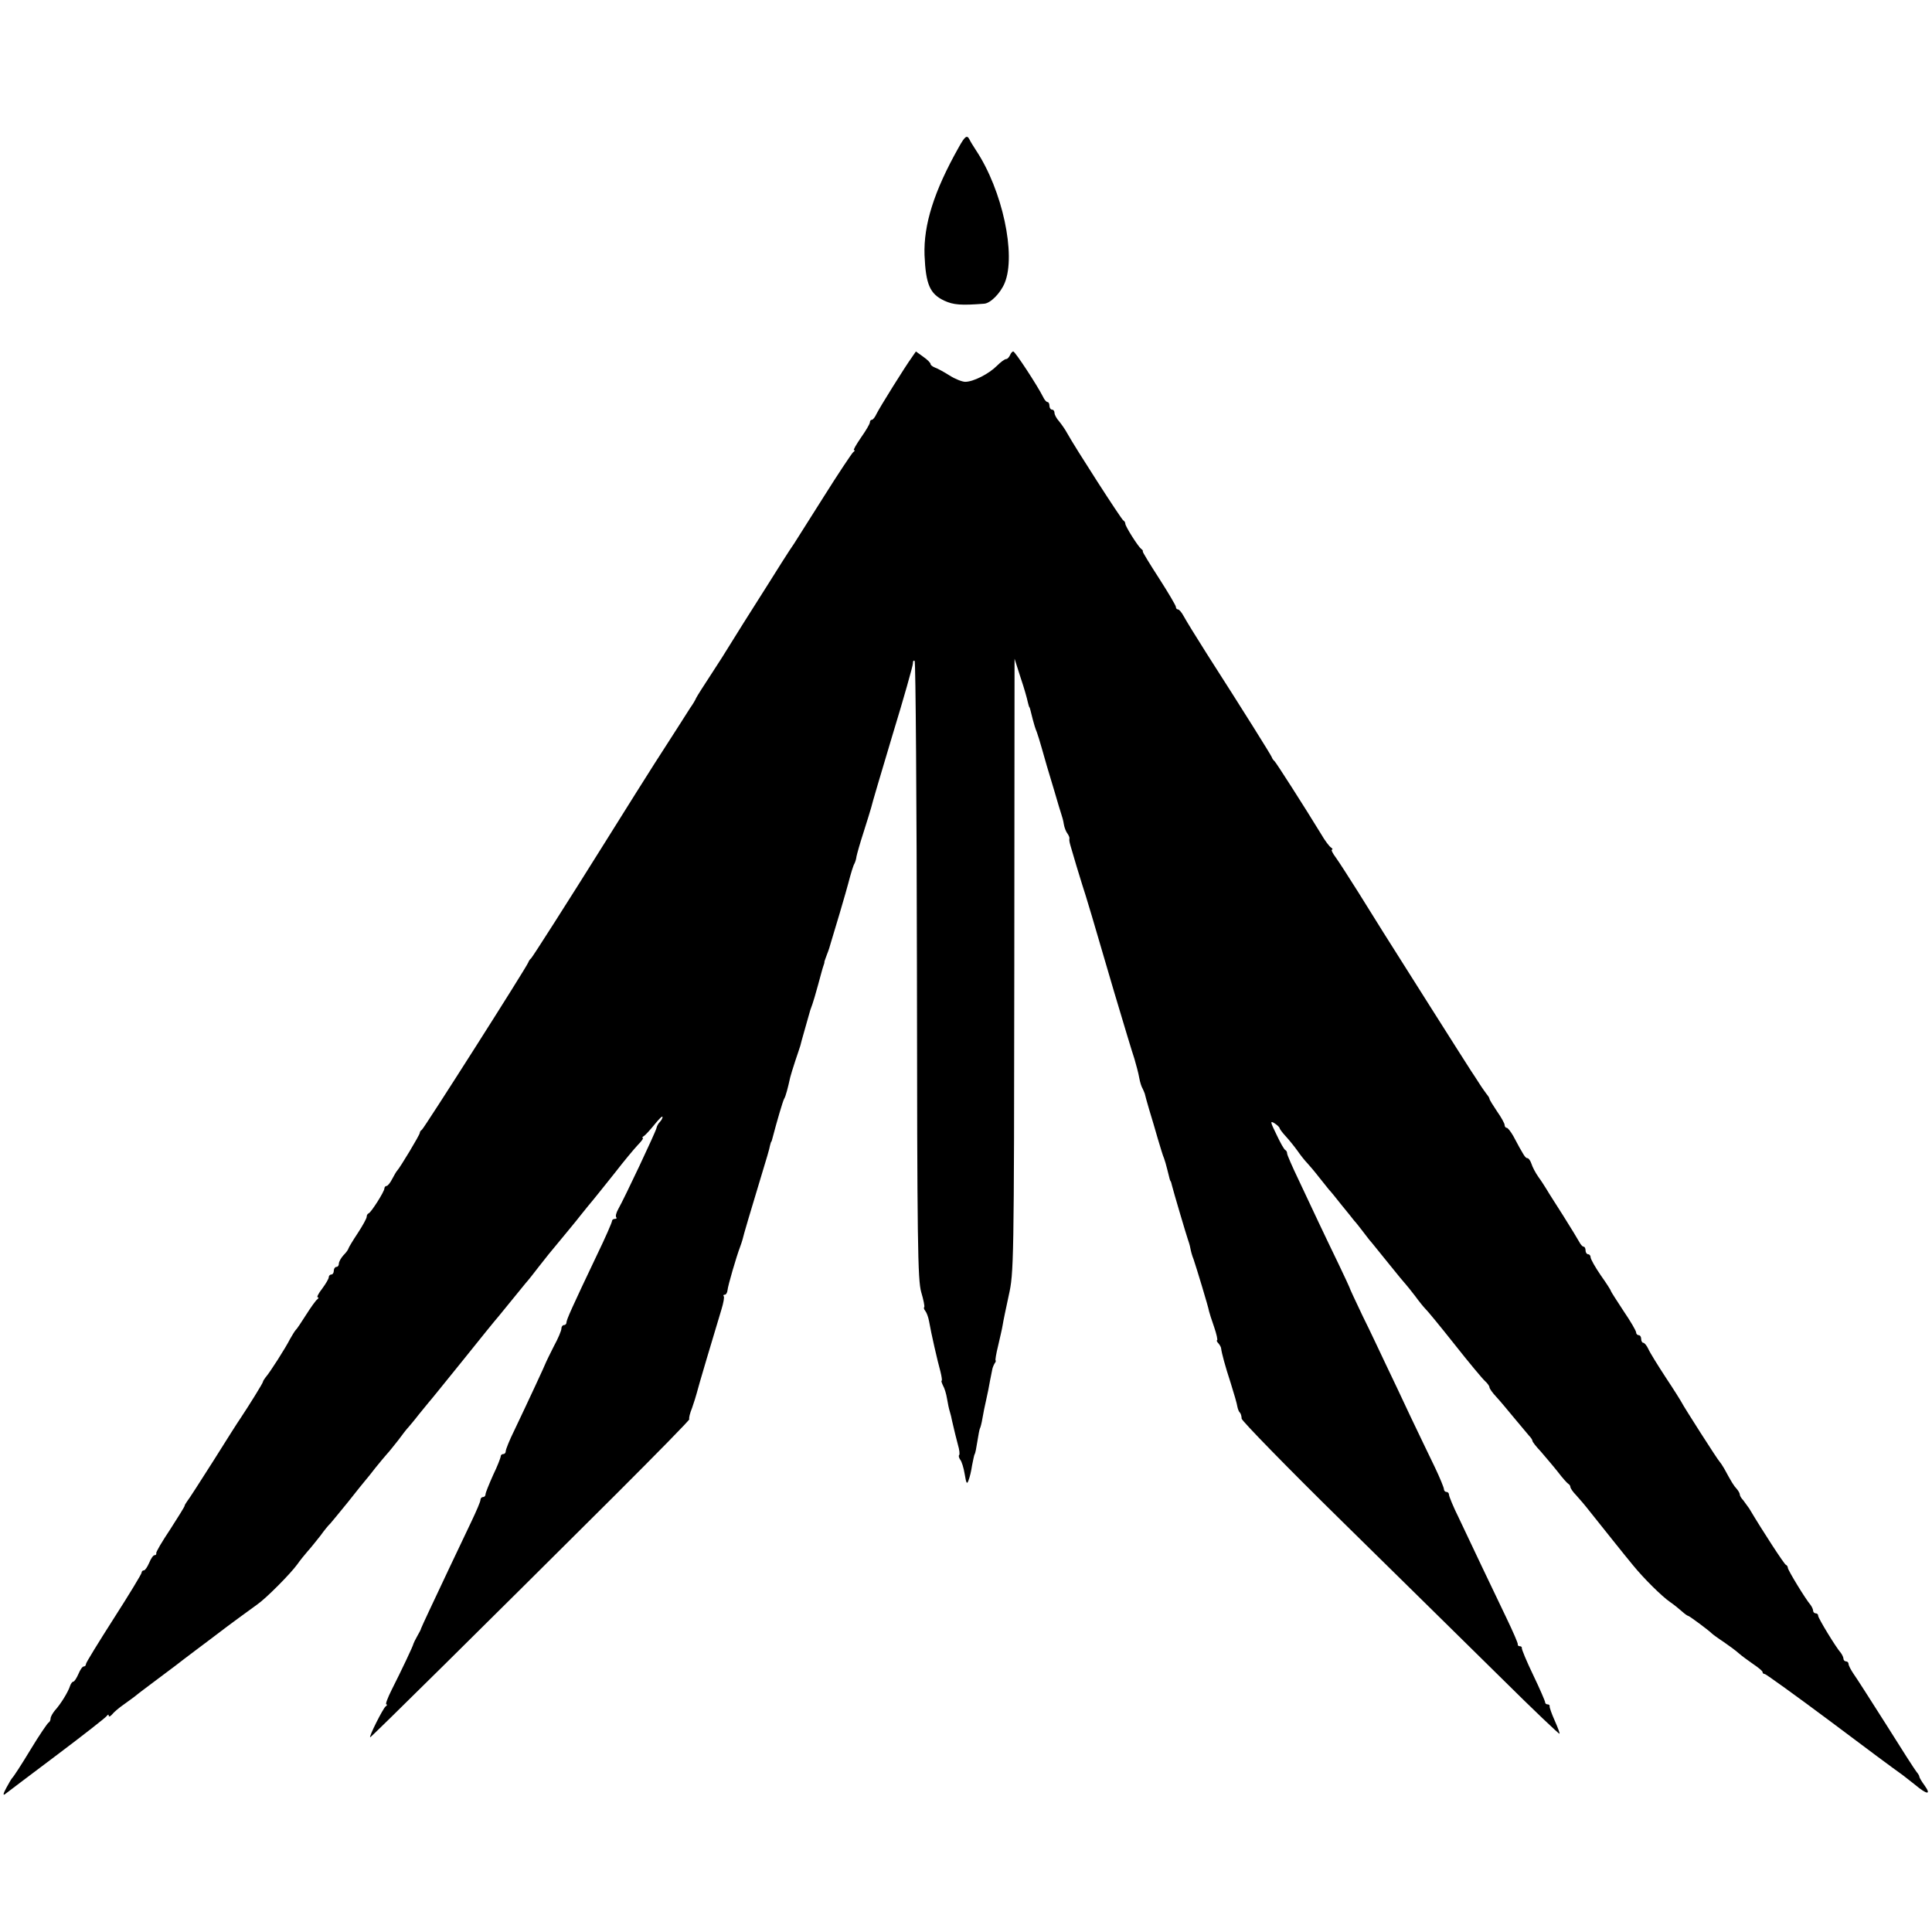 <?xml version="1.0" standalone="no"?>
<!DOCTYPE svg PUBLIC "-//W3C//DTD SVG 20010904//EN"
 "http://www.w3.org/TR/2001/REC-SVG-20010904/DTD/svg10.dtd">
<svg version="1.0" xmlns="http://www.w3.org/2000/svg"
 width="764pt" height="764pt" viewBox="0 0 764 764"
 preserveAspectRatio="xMidYMid meet">
<g transform="translate(0,764) scale(0.1,-0.1)"
fill="#000000" stroke="none">
<path d="M3791 7057 c-98 -174 -139 -306 -135 -426 5 -116 21 -153 78 -180 37
-17 67 -19 158 -12 25 2 64 41 81 82 46 111 -9 367 -113 524 -11 17 -23 36
-26 43 -10 20 -18 14 -43 -31z"/>
<path d="M3606 6227 c-25 -34 -128 -199 -140 -224 -6 -13 -14 -23 -18 -23 -5
0 -8 -5 -8 -10 0 -6 -16 -33 -35 -60 -19 -28 -32 -50 -28 -50 5 0 3 -4 -3 -8
-5 -4 -58 -83 -117 -177 -59 -93 -112 -177 -117 -185 -6 -8 -28 -42 -49 -75
-32 -52 -59 -93 -151 -239 -8 -13 -30 -48 -48 -77 -18 -30 -55 -88 -82 -129
-27 -41 -53 -82 -57 -90 -3 -8 -14 -26 -24 -40 -9 -14 -32 -50 -51 -80 -19
-30 -60 -93 -90 -140 -46 -72 -87 -138 -198 -315 -145 -232 -285 -451 -290
-455 -4 -3 -9 -10 -11 -16 -8 -21 -414 -659 -421 -662 -4 -2 -8 -8 -8 -12 0
-8 -79 -139 -90 -150 -3 -3 -11 -17 -19 -32 -8 -16 -18 -28 -23 -28 -4 0 -8
-5 -8 -10 0 -12 -52 -94 -62 -98 -5 -2 -8 -8 -8 -14 0 -6 -16 -35 -35 -64 -20
-30 -36 -57 -37 -61 -1 -5 -10 -17 -20 -27 -10 -11 -18 -26 -18 -33 0 -7 -4
-13 -10 -13 -5 0 -10 -7 -10 -15 0 -8 -4 -15 -10 -15 -5 0 -10 -5 -10 -11 0
-6 -12 -26 -26 -45 -15 -19 -22 -34 -18 -34 5 0 4 -4 -1 -8 -6 -4 -26 -32 -45
-62 -19 -30 -37 -57 -41 -60 -3 -3 -13 -19 -22 -35 -17 -34 -80 -133 -97 -152
-5 -7 -10 -14 -10 -17 0 -5 -56 -95 -90 -146 -6 -8 -53 -82 -105 -165 -52 -82
-99 -155 -105 -162 -5 -7 -10 -15 -10 -18 0 -3 -26 -45 -57 -93 -32 -48 -57
-90 -55 -94 1 -5 -2 -8 -7 -8 -5 0 -14 -13 -21 -30 -7 -16 -16 -30 -21 -30 -5
0 -9 -4 -9 -9 0 -5 -49 -86 -110 -181 -60 -94 -110 -175 -110 -180 0 -6 -4
-10 -9 -10 -5 0 -14 -13 -21 -30 -7 -16 -16 -30 -20 -30 -4 0 -10 -8 -13 -17
-7 -23 -37 -72 -60 -97 -9 -11 -17 -25 -17 -32 0 -7 -4 -14 -8 -16 -4 -2 -37
-50 -72 -108 -35 -58 -67 -107 -71 -110 -3 -3 -14 -21 -24 -40 -13 -24 -14
-32 -4 -24 8 6 100 76 204 154 105 79 193 148 197 154 5 7 8 7 8 1 0 -5 6 -3
13 5 7 9 28 27 47 40 19 14 42 30 50 37 8 7 42 32 75 57 33 25 69 52 80 60 11
9 47 36 80 61 33 25 71 53 85 64 44 34 128 95 157 116 35 24 131 121 158 158
11 16 30 39 42 53 12 13 34 41 50 61 15 21 33 43 39 48 5 6 37 44 70 85 32 41
64 80 69 86 6 7 24 29 40 50 17 21 37 45 45 54 8 8 28 34 45 55 16 22 34 45
40 51 5 6 24 28 40 49 17 21 35 43 40 49 6 6 66 81 135 166 68 85 132 164 142
175 9 11 33 40 53 65 20 25 44 54 53 65 10 11 33 40 52 65 19 25 57 72 85 105
27 33 64 77 80 98 17 21 40 50 53 65 12 15 51 63 85 106 34 44 74 92 89 108
15 15 24 28 20 28 -4 0 -2 4 5 8 6 4 25 25 42 46 17 21 31 35 31 29 0 -5 -5
-14 -11 -20 -6 -6 -12 -17 -13 -24 -3 -15 -126 -276 -151 -320 -8 -14 -12 -29
-8 -33 3 -3 1 -6 -5 -6 -7 0 -12 -4 -12 -9 0 -5 -26 -65 -59 -133 -99 -208
-121 -257 -121 -268 0 -5 -4 -10 -10 -10 -5 0 -10 -6 -10 -14 0 -8 -13 -39
-30 -70 -16 -31 -29 -59 -30 -61 -1 -5 -73 -160 -126 -271 -19 -38 -34 -76
-34 -82 0 -7 -4 -12 -10 -12 -5 0 -10 -4 -10 -9 0 -5 -13 -39 -30 -74 -16 -36
-30 -70 -30 -76 0 -6 -4 -11 -10 -11 -5 0 -10 -5 -10 -11 0 -7 -16 -44 -35
-84 -19 -40 -58 -122 -86 -181 -28 -60 -65 -138 -82 -174 -17 -36 -31 -67 -32
-70 0 -3 -7 -16 -15 -30 -8 -14 -14 -27 -15 -30 0 -6 -48 -107 -86 -182 -16
-32 -26 -58 -21 -58 4 0 3 -4 -3 -8 -10 -7 -68 -122 -61 -122 4 0 446 437 973
962 161 161 291 293 289 296 -3 2 2 23 11 45 8 23 16 49 18 57 3 15 71 243 98
332 8 26 12 49 9 52 -3 4 -1 6 4 6 5 0 10 8 11 18 1 16 35 133 50 172 3 8 7
20 9 27 3 15 35 123 76 258 17 55 32 106 33 115 2 8 4 15 5 15 1 0 3 7 5 15
17 65 41 147 46 155 6 9 15 44 24 85 2 8 11 38 20 65 10 28 18 55 20 60 1 6 8
30 15 55 7 25 15 52 17 60 5 19 9 32 16 50 3 8 13 42 22 75 9 33 18 67 21 75
3 8 5 15 4 15 -1 0 4 14 10 30 7 17 13 37 15 45 3 8 18 62 36 120 17 58 32
110 33 115 11 42 20 72 25 80 3 6 7 18 8 28 2 10 14 53 28 96 14 43 27 87 30
97 2 11 40 139 84 286 45 147 81 275 81 284 0 10 3 14 7 10 4 -4 8 -555 9
-1224 1 -1081 3 -1223 17 -1272 9 -30 14 -56 12 -59 -3 -2 -1 -9 4 -15 5 -6
12 -24 15 -41 8 -47 34 -160 45 -199 5 -20 7 -36 5 -36 -3 0 0 -8 5 -19 6 -10
13 -33 16 -52 3 -19 8 -42 11 -51 3 -9 7 -26 9 -37 12 -51 14 -60 23 -94 6
-20 8 -38 5 -41 -3 -3 -1 -11 4 -18 6 -7 14 -33 18 -58 6 -37 9 -41 15 -24 5
12 11 38 14 59 4 20 8 40 10 44 3 3 7 26 11 51 4 25 8 47 10 51 2 3 7 21 10
40 3 19 10 52 15 74 5 22 12 56 15 75 4 19 8 40 9 45 1 6 5 16 9 23 5 6 6 12
4 12 -2 0 2 26 10 58 7 31 16 68 18 82 2 14 13 66 24 117 20 89 21 120 22
1305 l1 1213 24 -75 c14 -41 26 -84 28 -95 3 -11 5 -21 7 -22 2 -3 3 -8 13
-48 4 -16 11 -39 16 -50 4 -11 13 -40 20 -65 7 -25 16 -56 20 -70 4 -14 18
-59 30 -100 12 -41 24 -82 27 -90 3 -8 8 -26 10 -40 2 -13 9 -30 14 -36 5 -7
9 -16 8 -20 -1 -5 0 -12 1 -16 1 -5 3 -11 4 -15 7 -25 39 -132 46 -153 12 -35
49 -159 125 -420 37 -124 73 -244 81 -267 7 -24 16 -57 19 -75 3 -17 9 -36 13
-42 3 -6 7 -15 9 -21 1 -5 9 -35 18 -65 9 -30 25 -82 34 -115 10 -33 20 -67
24 -75 3 -8 9 -28 13 -45 10 -41 11 -45 14 -47 1 -2 3 -10 5 -18 6 -24 56
-193 62 -210 3 -8 8 -24 10 -35 2 -11 7 -31 13 -45 10 -29 59 -190 61 -205 1
-5 10 -34 20 -62 10 -29 15 -53 12 -53 -3 0 -1 -6 5 -12 6 -7 11 -16 11 -21 2
-17 15 -67 38 -137 13 -41 25 -83 26 -92 2 -10 6 -21 10 -24 4 -4 7 -15 7 -24
0 -8 180 -193 401 -410 221 -217 503 -495 627 -617 124 -123 227 -221 229
-219 2 1 -7 25 -19 52 -12 27 -21 52 -20 57 1 4 -3 7 -8 7 -6 0 -10 4 -10 9 0
4 -21 53 -47 107 -26 54 -46 102 -45 107 1 4 -3 7 -8 7 -5 0 -9 3 -8 8 1 4
-19 50 -44 102 -25 52 -69 145 -98 205 -29 61 -70 147 -91 192 -22 44 -39 86
-39 92 0 6 -4 11 -10 11 -5 0 -10 5 -10 11 0 6 -16 45 -36 87 -21 43 -64 133
-97 202 -32 69 -76 161 -97 205 -21 44 -61 130 -91 190 -29 61 -53 112 -53
115 -1 3 -20 44 -42 90 -23 47 -58 121 -79 165 -21 44 -57 121 -81 172 -24 50
-44 96 -44 101 0 6 -3 12 -7 14 -5 2 -20 29 -35 61 -25 51 -26 56 -8 45 11 -7
20 -16 20 -19 0 -3 11 -18 24 -32 13 -14 34 -40 47 -58 13 -19 31 -41 39 -49
8 -9 29 -33 45 -54 17 -21 35 -44 40 -50 6 -6 28 -33 50 -61 22 -27 45 -55 50
-62 6 -6 19 -23 30 -37 11 -15 25 -32 30 -39 6 -6 39 -48 75 -92 35 -44 67
-82 70 -85 3 -3 19 -23 36 -45 16 -22 34 -44 40 -50 6 -5 58 -68 115 -140 56
-71 111 -137 121 -146 10 -9 18 -20 18 -25 0 -5 12 -22 28 -39 15 -16 47 -55
72 -85 25 -30 51 -61 57 -68 7 -7 13 -16 13 -20 0 -4 15 -23 33 -42 17 -20 48
-56 67 -80 19 -25 38 -46 42 -48 4 -2 8 -8 8 -12 0 -5 10 -20 23 -33 12 -13
36 -41 53 -63 51 -64 141 -177 171 -213 43 -53 115 -124 147 -146 16 -11 37
-28 48 -38 10 -9 21 -17 24 -17 4 0 80 -56 94 -70 3 -3 23 -18 46 -33 22 -15
49 -35 60 -45 10 -9 36 -28 56 -42 21 -14 38 -28 38 -32 0 -5 4 -8 9 -8 4 0
121 -84 259 -187 138 -104 261 -195 273 -203 12 -8 39 -30 61 -47 49 -41 66
-42 39 -4 -12 16 -21 32 -21 35 0 4 -5 12 -11 19 -6 7 -60 91 -120 187 -61 96
-119 187 -130 202 -10 15 -19 32 -19 38 0 5 -4 10 -10 10 -5 0 -10 5 -10 10 0
6 -5 16 -10 23 -21 24 -90 138 -90 147 0 6 -4 10 -10 10 -5 0 -10 5 -10 10 0
6 -5 16 -10 23 -20 23 -90 138 -90 147 0 4 -3 10 -8 12 -6 2 -91 132 -145 223
-7 10 -18 25 -24 33 -7 7 -13 17 -13 22 0 5 -6 15 -12 22 -12 13 -19 24 -50
81 -7 12 -15 24 -18 27 -7 6 -143 219 -150 234 -3 6 -31 51 -63 99 -32 49 -63
99 -69 113 -6 13 -15 24 -20 24 -4 0 -8 7 -8 15 0 8 -4 15 -10 15 -5 0 -10 5
-10 11 0 6 -22 44 -50 85 -27 41 -50 77 -50 79 0 3 -18 31 -40 62 -22 32 -40
64 -40 71 0 6 -4 12 -10 12 -5 0 -10 7 -10 15 0 8 -3 15 -8 15 -4 0 -12 9 -17
19 -6 11 -34 57 -63 103 -29 46 -59 92 -65 103 -7 11 -21 34 -33 50 -12 17
-24 40 -28 53 -4 12 -11 22 -16 22 -8 0 -15 11 -56 88 -10 17 -21 32 -26 32
-4 0 -8 5 -8 11 0 6 -13 30 -30 54 -16 24 -30 46 -30 50 0 3 -5 11 -11 18 -5
7 -19 26 -29 42 -11 17 -25 39 -32 49 -7 11 -80 125 -162 255 -190 300 -208
329 -285 453 -36 57 -75 118 -88 136 -13 17 -20 32 -16 32 4 0 3 4 -3 8 -7 4
-25 28 -40 54 -66 108 -178 283 -184 288 -4 3 -9 10 -11 16 -4 10 -109 178
-257 409 -42 66 -83 133 -91 148 -8 15 -18 27 -23 27 -4 0 -8 4 -8 10 0 5 -30
56 -66 112 -37 57 -66 105 -65 107 2 2 -1 7 -6 10 -12 9 -63 89 -63 100 0 5
-4 11 -8 13 -7 3 -190 287 -222 345 -8 15 -23 36 -32 47 -10 11 -18 26 -18 33
0 7 -4 13 -10 13 -5 0 -10 7 -10 15 0 8 -3 15 -8 15 -4 0 -12 9 -17 20 -23 46
-111 180 -118 180 -4 0 -10 -7 -13 -15 -4 -8 -10 -15 -15 -15 -6 0 -22 -12
-37 -27 -32 -32 -93 -63 -125 -63 -12 0 -40 11 -62 25 -22 14 -48 28 -57 31
-10 4 -18 10 -18 14 0 5 -13 18 -29 29 l-29 21 -16 -23z"/>
</g>
</svg>
